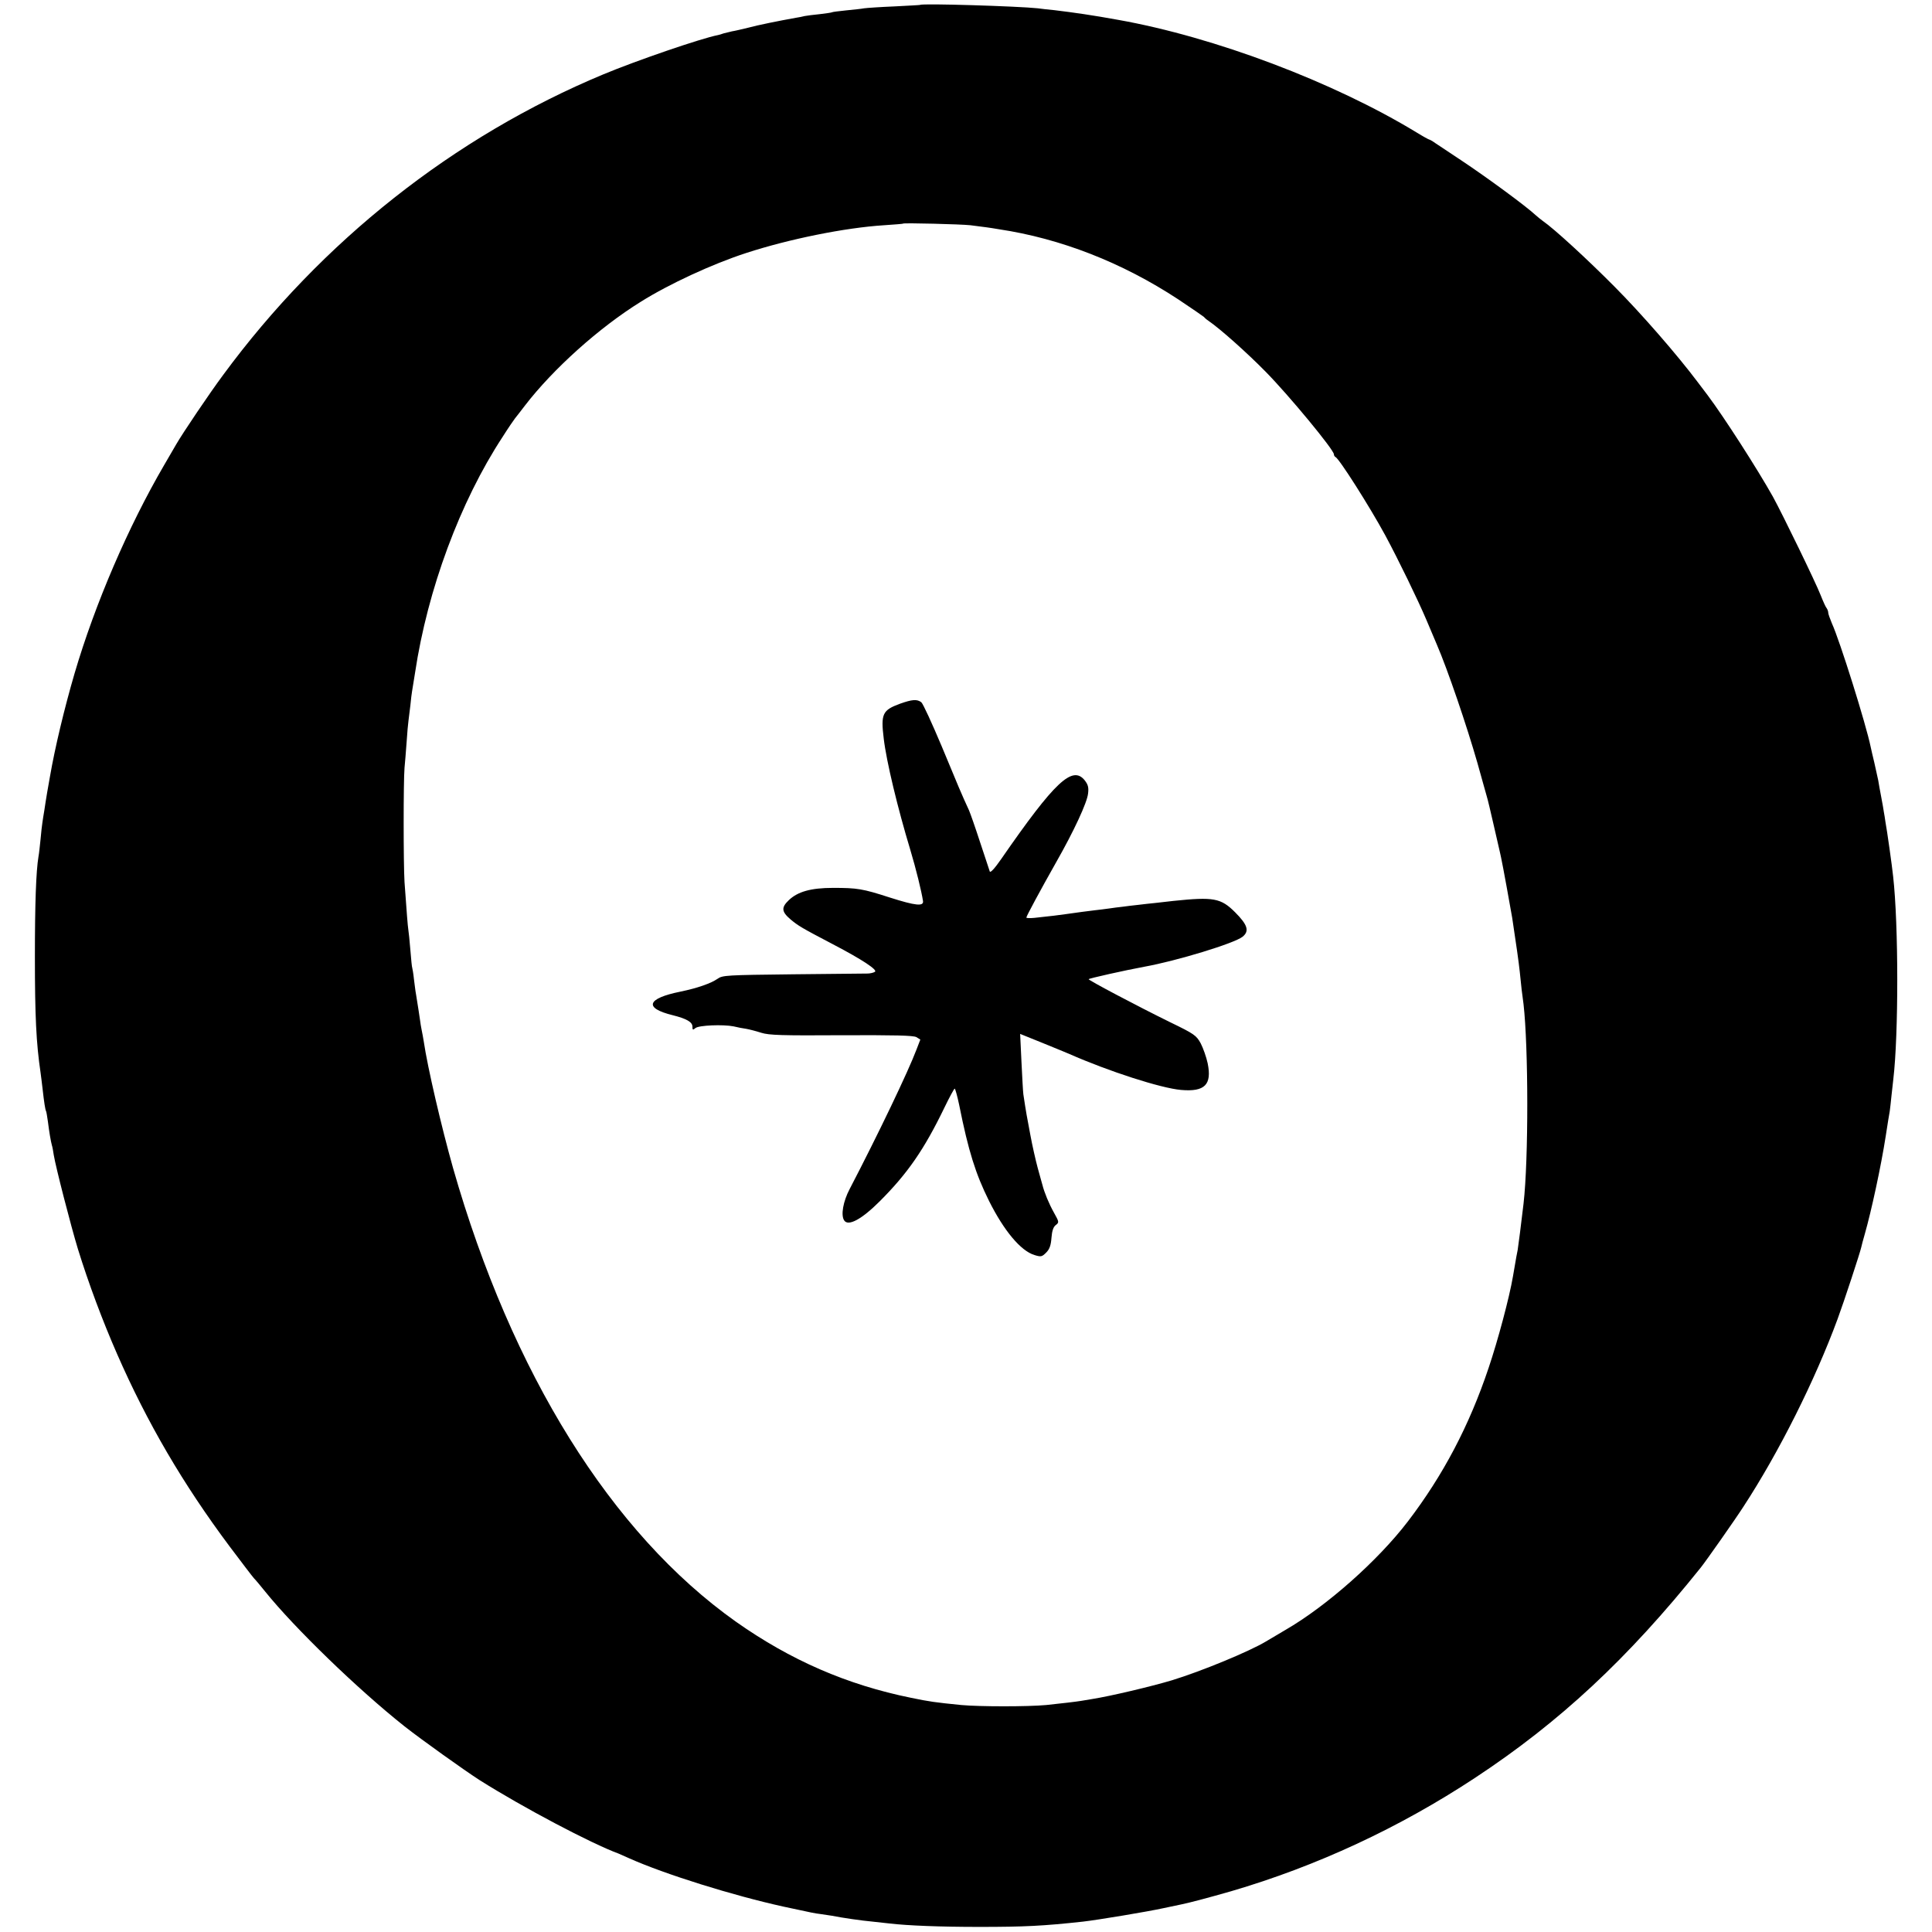 <svg version="1.0" xmlns="http://www.w3.org/2000/svg" width="1024pt" height="1024pt" viewBox="0 0 1024 1024"><g transform="translate(0,1024) scale(0.1,-0.1)" fill="#000" stroke="none"><path d="M4877 10214c-1-1-63-4-137-8-74-3-146-8-160-10-14-3-56-7-95-11-38-4-72-8-75-10s-32-6-65-10c-33-3-69-8-80-10-11-3-31-7-45-9-90-16-204-39-255-53-33-8-71-17-85-19-14-3-34-8-45-11-11-4-24-8-30-9-88-17-432-135-607-208-792-330-1494-885-2015-1593-73-98-217-312-249-368-6-11-35-60-64-110-190-326-366-734-475-1105-54-185-104-394-130-545-3-16-10-55-15-85s-12-73-15-95c-4-22-8-50-10-63s-7-53-10-90c-4-37-8-78-11-92-13-78-19-251-19-530 0-317 7-459 30-615 2-16 7-52 10-80 9-81 15-117 19-124 2-3 6-28 10-56 7-56 15-103 21-125 3-8 7-32 10-52 10-62 91-377 128-498 57-184 130-379 207-555 160-366 351-692 596-1020 62-82 120-159 130-170 11-11 37-43 59-70 157-195 492-519 739-715 89-70 317-233 398-285 228-144 591-336 738-390 3-1 27-12 54-24 190-85 552-198 821-257 164-35 156-34 195-39 19-3 46-7 60-9 55-11 158-26 215-31 33-4 74-8 91-10 94-11 266-18 474-18 240 0 339 5 550 28 79 9 343 53 425 71 39 8 81 17 95 20 49 10 146 36 265 70 454 133 891 336 1293 601 449 296 809 631 1196 1114 26 32 184 257 227 324 188 288 379 669 499 995 33 89 119 351 125 379 2 9 10 41 19 71 34 119 86 358 111 520 9 58 18 116 21 130 2 14 6 50 9 80s8 71 10 90c28 236 28 819-1 1075-5 50-33 249-41 290-2 17-6 39-8 50-1 11-8 47-14 80s-14 73-16 89c-3 15-13 58-21 95-9 36-17 73-19 82-24 118-164 565-206 656-10 24-19 49-19 56s-4 17-8 23c-5 5-19 36-32 69-26 67-2e2 425-253 522-83 148-259 422-346 538-25 33-49 65-53 70-109 145-297 361-440 505-145 146-320 307-381 349-11 8-28 22-37 30-50 47-258 2e2-395 291-60 40-122 81-137 91-15 11-30 19-32 19-3 0-34 17-68 38-439 267-1070 506-1583 597-131 24-236 39-336 51-30 3-70 7-89 10-103 11-613 27-623 18zm268-1168c33-4 71-9 85-11s42-6 64-10c327-49 653-176 950-371 72-48 133-90 136-93 3-4 14-14 26-22 59-40 204-169 302-269 124-126 362-414 362-438 0-6 4-12 8-14 19-7 182-264 264-415 70-130 173-342 218-448 23-55 48-113 55-130 58-134 159-431 216-630 21-77 44-156 49-175 6-19 21-84 35-145 14-60 28-121 31-135s8-34 10-45c8-35 52-278 59-320 21-138 35-237 40-285 3-30 8-73 10-95 3-22 7-57 10-77 26-228 27-824 0-1058-12-105-28-226-31-245-4-20-7-33-25-140-19-112-80-340-129-485-103-307-241-569-428-814-159-208-431-449-649-575-48-28-95-56-103-61-88-53-342-158-499-206-110-33-326-84-421-99-25-4-52-9-60-10-23-4-108-14-185-22-96-9-353-9-450 0-140 14-168 18-265 38-341 69-641 2e2-930 404-660 468-1188 1316-1499 2405-61 216-135 533-155 670-3 19-8 46-11 60s-7 39-9 55c-4 27-10 68-21 135-3 14-7 50-11 80-3 30-8 57-9 60-2 3-6 46-10 95-4 50-9 98-11 109-3 19-8 83-20 251-6 99-6 534 0 605 3 25 7 86 11 135 3 50 8 101 10 115s6 50 10 81c3 31 7 65 9 75 2 11 9 55 16 99 66 440 239 906 463 1248 31 49 62 94 67 1e2 6 7 29 37 52 67 150 195 394 414 615 551 148 93 379 2e2 558 258 227 74 524 134 729 147 55 4 102 7 103 9 6 4 303-3 358-9z"/><path d="M4770 6510c-93-34-102-54-86-185 14-120 74-369 141-590 30-1e2 59-218 67-270 5-30-38-26-176 18-145 47-173 51-301 51-117 0-187-20-234-65-41-39-39-61 9-102 41-34 55-43 225-132 157-82 239-137 222-146-8-5-26-9-39-9-12 0-190-2-395-4-352-4-374-5-4e2-24-35-24-105-49-197-68-178-36-195-87-40-125 72-18 104-36 104-60 0-18 2-20 16-8 18 15 147 20 202 9 20-5 51-11 67-13 17-3 52-12 80-21 41-13 110-15 425-13 283 1 380-1 397-10l21-13-20-52c-44-117-204-451-355-741-34-65-47-137-29-165 21-34 93 5 189 101 148 148 235 274 342 495 27 56 52 102 55 102s14-39 24-87c49-245 87-365 158-508 79-158 168-265 241-287 35-11 40-9 62 13 18 18 25 38 28 78 3 38 10 58 23 68 18 14 18 16-10 66-26 46-51 107-61 147-3 8-13 49-25 90-11 41-29 120-39 175-17 89-23 121-37 215-2 14-6 91-10 172l-7 148 114-46c63-26 128-52 146-60 208-92 487-182 593-191 126-11 164 28 141 141-7 33-24 81-37 106-23 42-34 50-162 112-179 88-432 222-432 228 0 4 192 47 295 66 172 31 477 124 521 159 37 30 27 63-40 130-75 75-114 82-326 60-30-3-74-8-97-11-24-2-64-7-90-10-27-3-64-7-83-10-19-2-51-6-70-9s-55-7-80-10c-41-5-80-10-150-20-25-4-91-12-168-20-23-2-42-2-42 2 0 7 76 148 158 293 94 165 164 316 169 364 4 32 0 47-17 69-65 83-159-5-444-417-34-49-57-74-60-65-3 8-25 77-51 154-25 77-52 154-59 170-38 82-61 137-145 340-51 121-99 226-108 233-23 17-48 15-113-8z"/></g></svg>